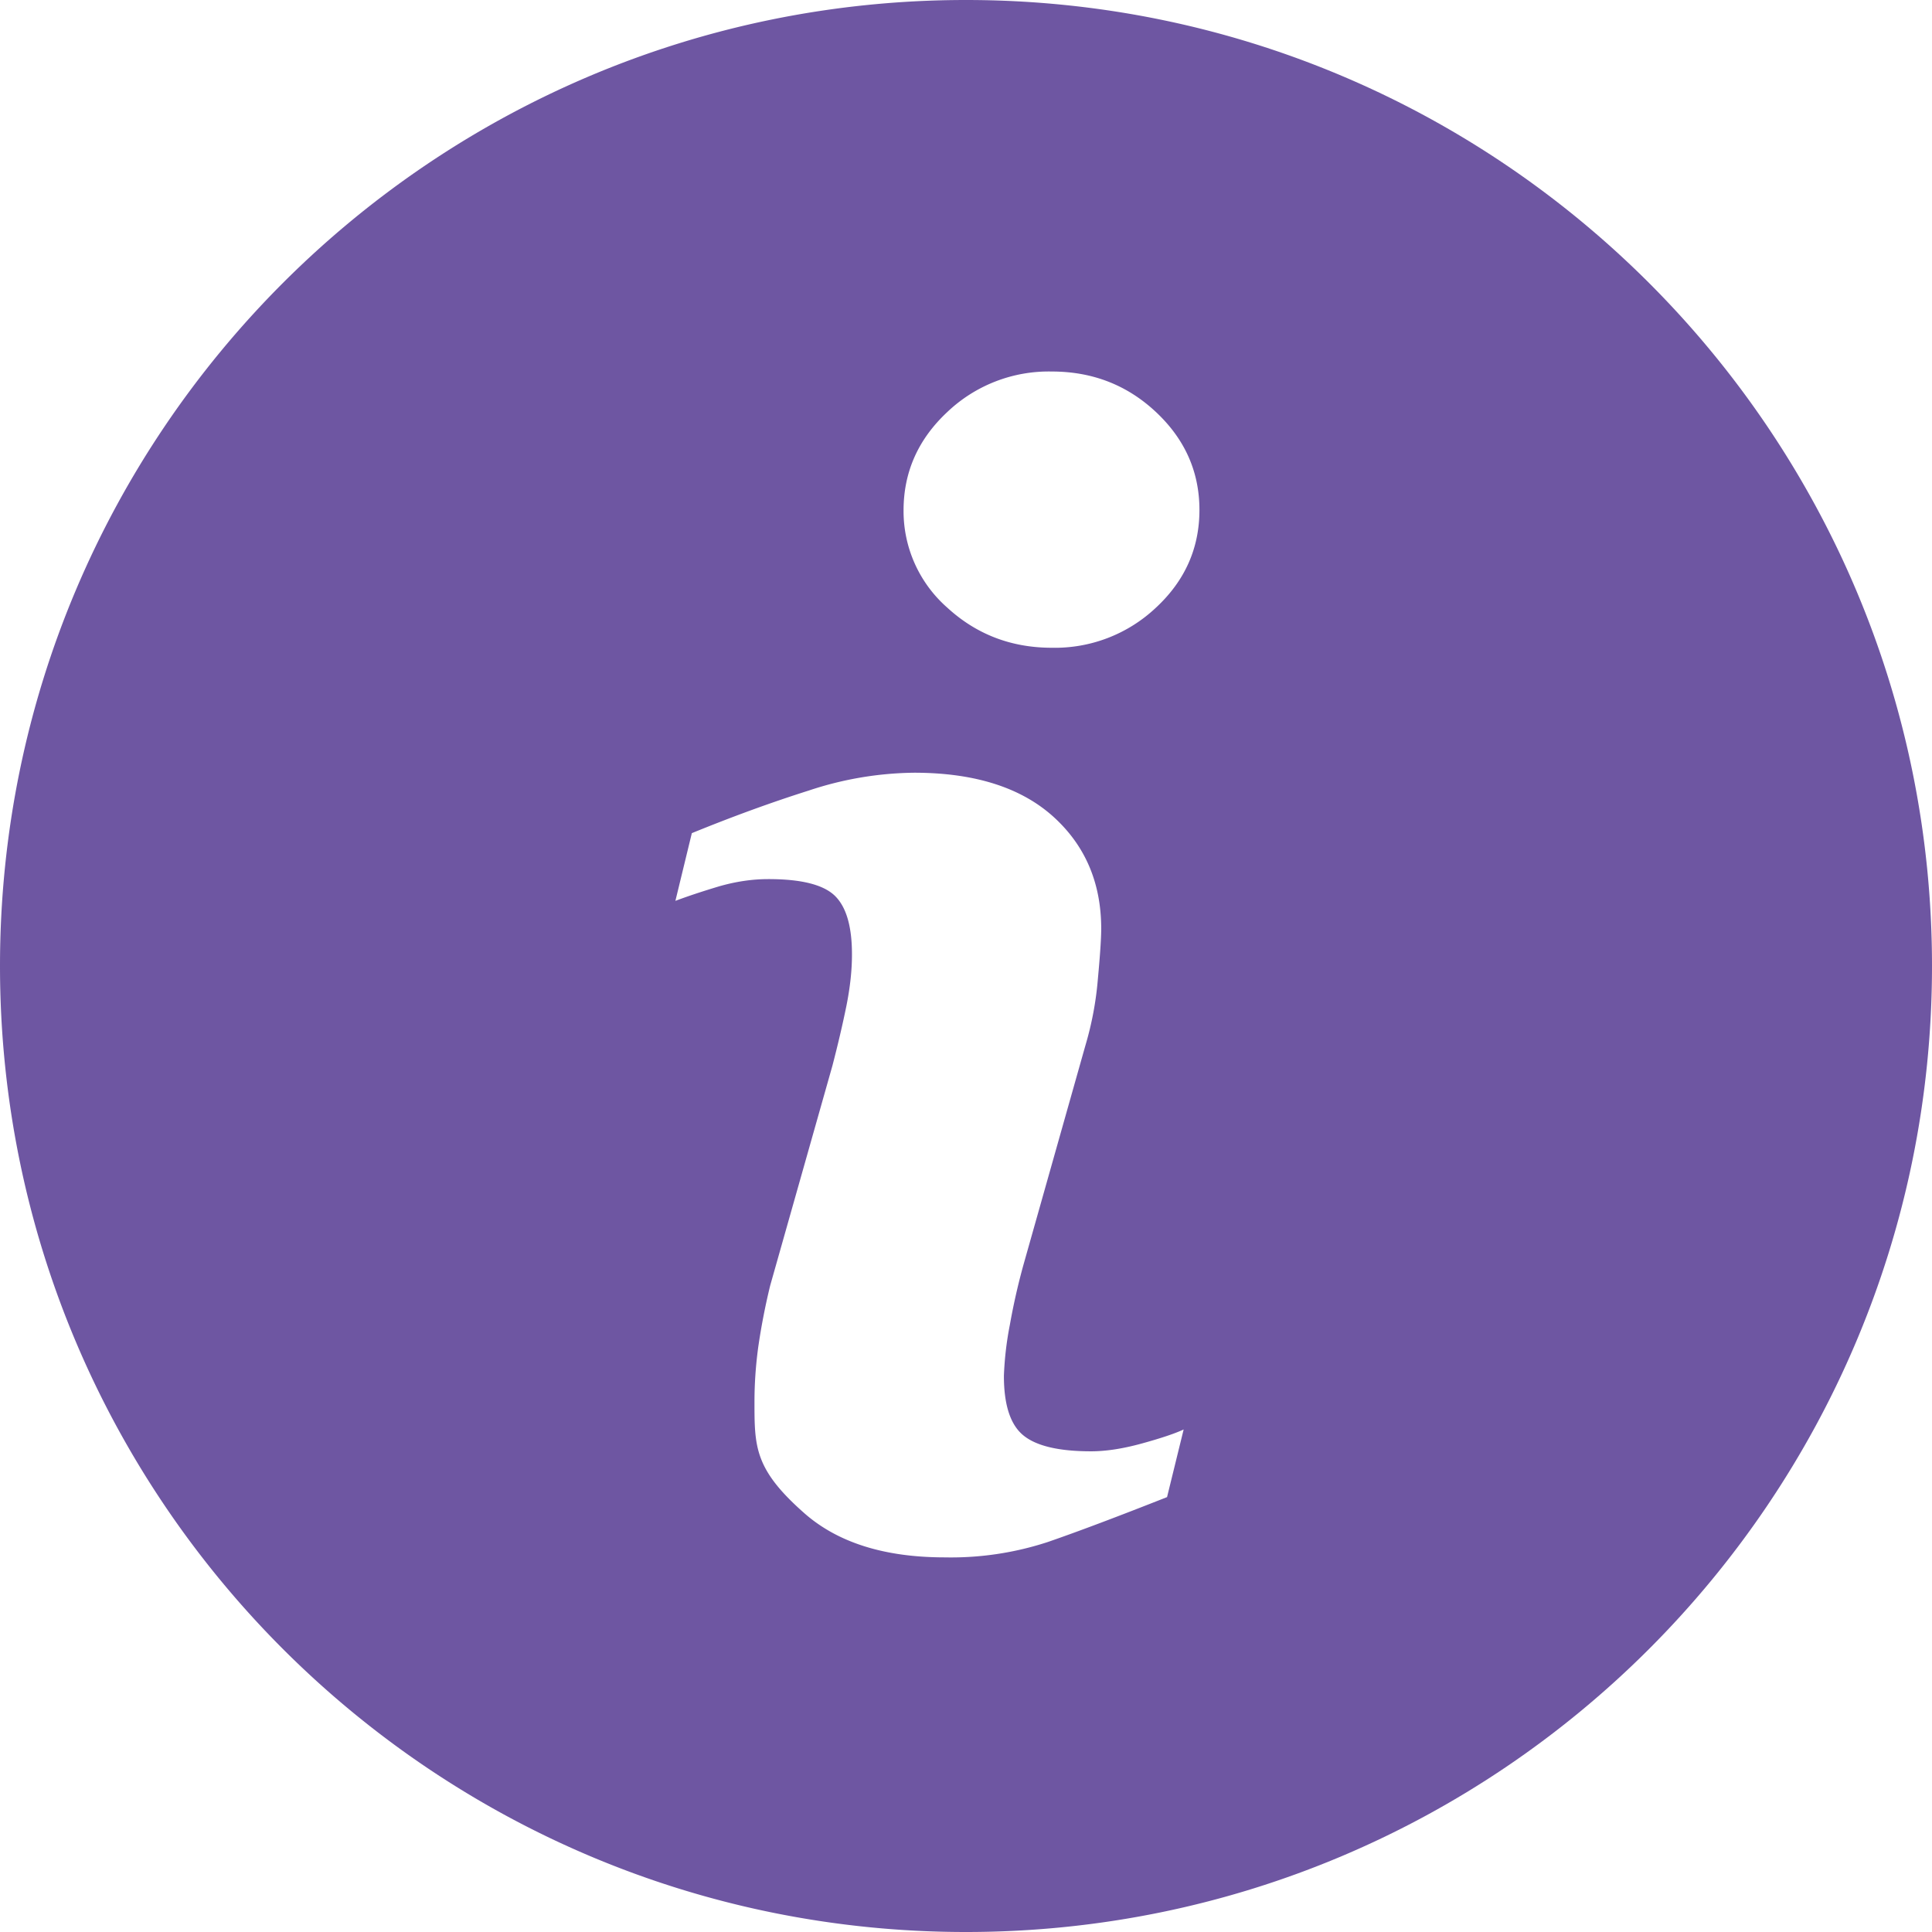 <svg xmlns="http://www.w3.org/2000/svg" xml:space="preserve" viewBox="0 0 23.625 23.625"><path fill="#6e56a2" d="M11.812 0C5.289 0 0 5.289 0 11.812s5.289 11.813 11.812 11.813 11.813-5.29 11.813-11.813S18.335 0 11.812 0m2.459 18.307q-.911.36-1.455.548a3.8 3.8 0 0 1-1.262.189q-1.104 0-1.717-.539c-.613-.539-.611-.814-.611-1.367q0-.323.045-.659a8 8 0 0 1 .147-.759l.761-2.688q.101-.388.171-.731.069-.345.068-.633 0-.514-.212-.717-.213-.202-.813-.201-.294 0-.605.09-.309.093-.529.176l.201-.828q.747-.305 1.43-.521a4.2 4.2 0 0 1 1.29-.218q1.097.001 1.692.53.593.53.594 1.376 0 .176-.041.617a4 4 0 0 1-.152.811l-.757 2.68a8 8 0 0 0-.167.736 4 4 0 0 0-.073.626q0 .534.239.728.238.194.827.194.276 0 .626-.097.348-.096.506-.17zm-.134-10.878a1.8 1.8 0 0 1-1.275.492q-.745 0-1.28-.492a1.57 1.57 0 0 1-.533-1.193q.002-.699.533-1.196a1.8 1.8 0 0 1 1.28-.497q.746 0 1.275.497.53.498.53 1.196 0 .7-.53 1.193"/></svg>
